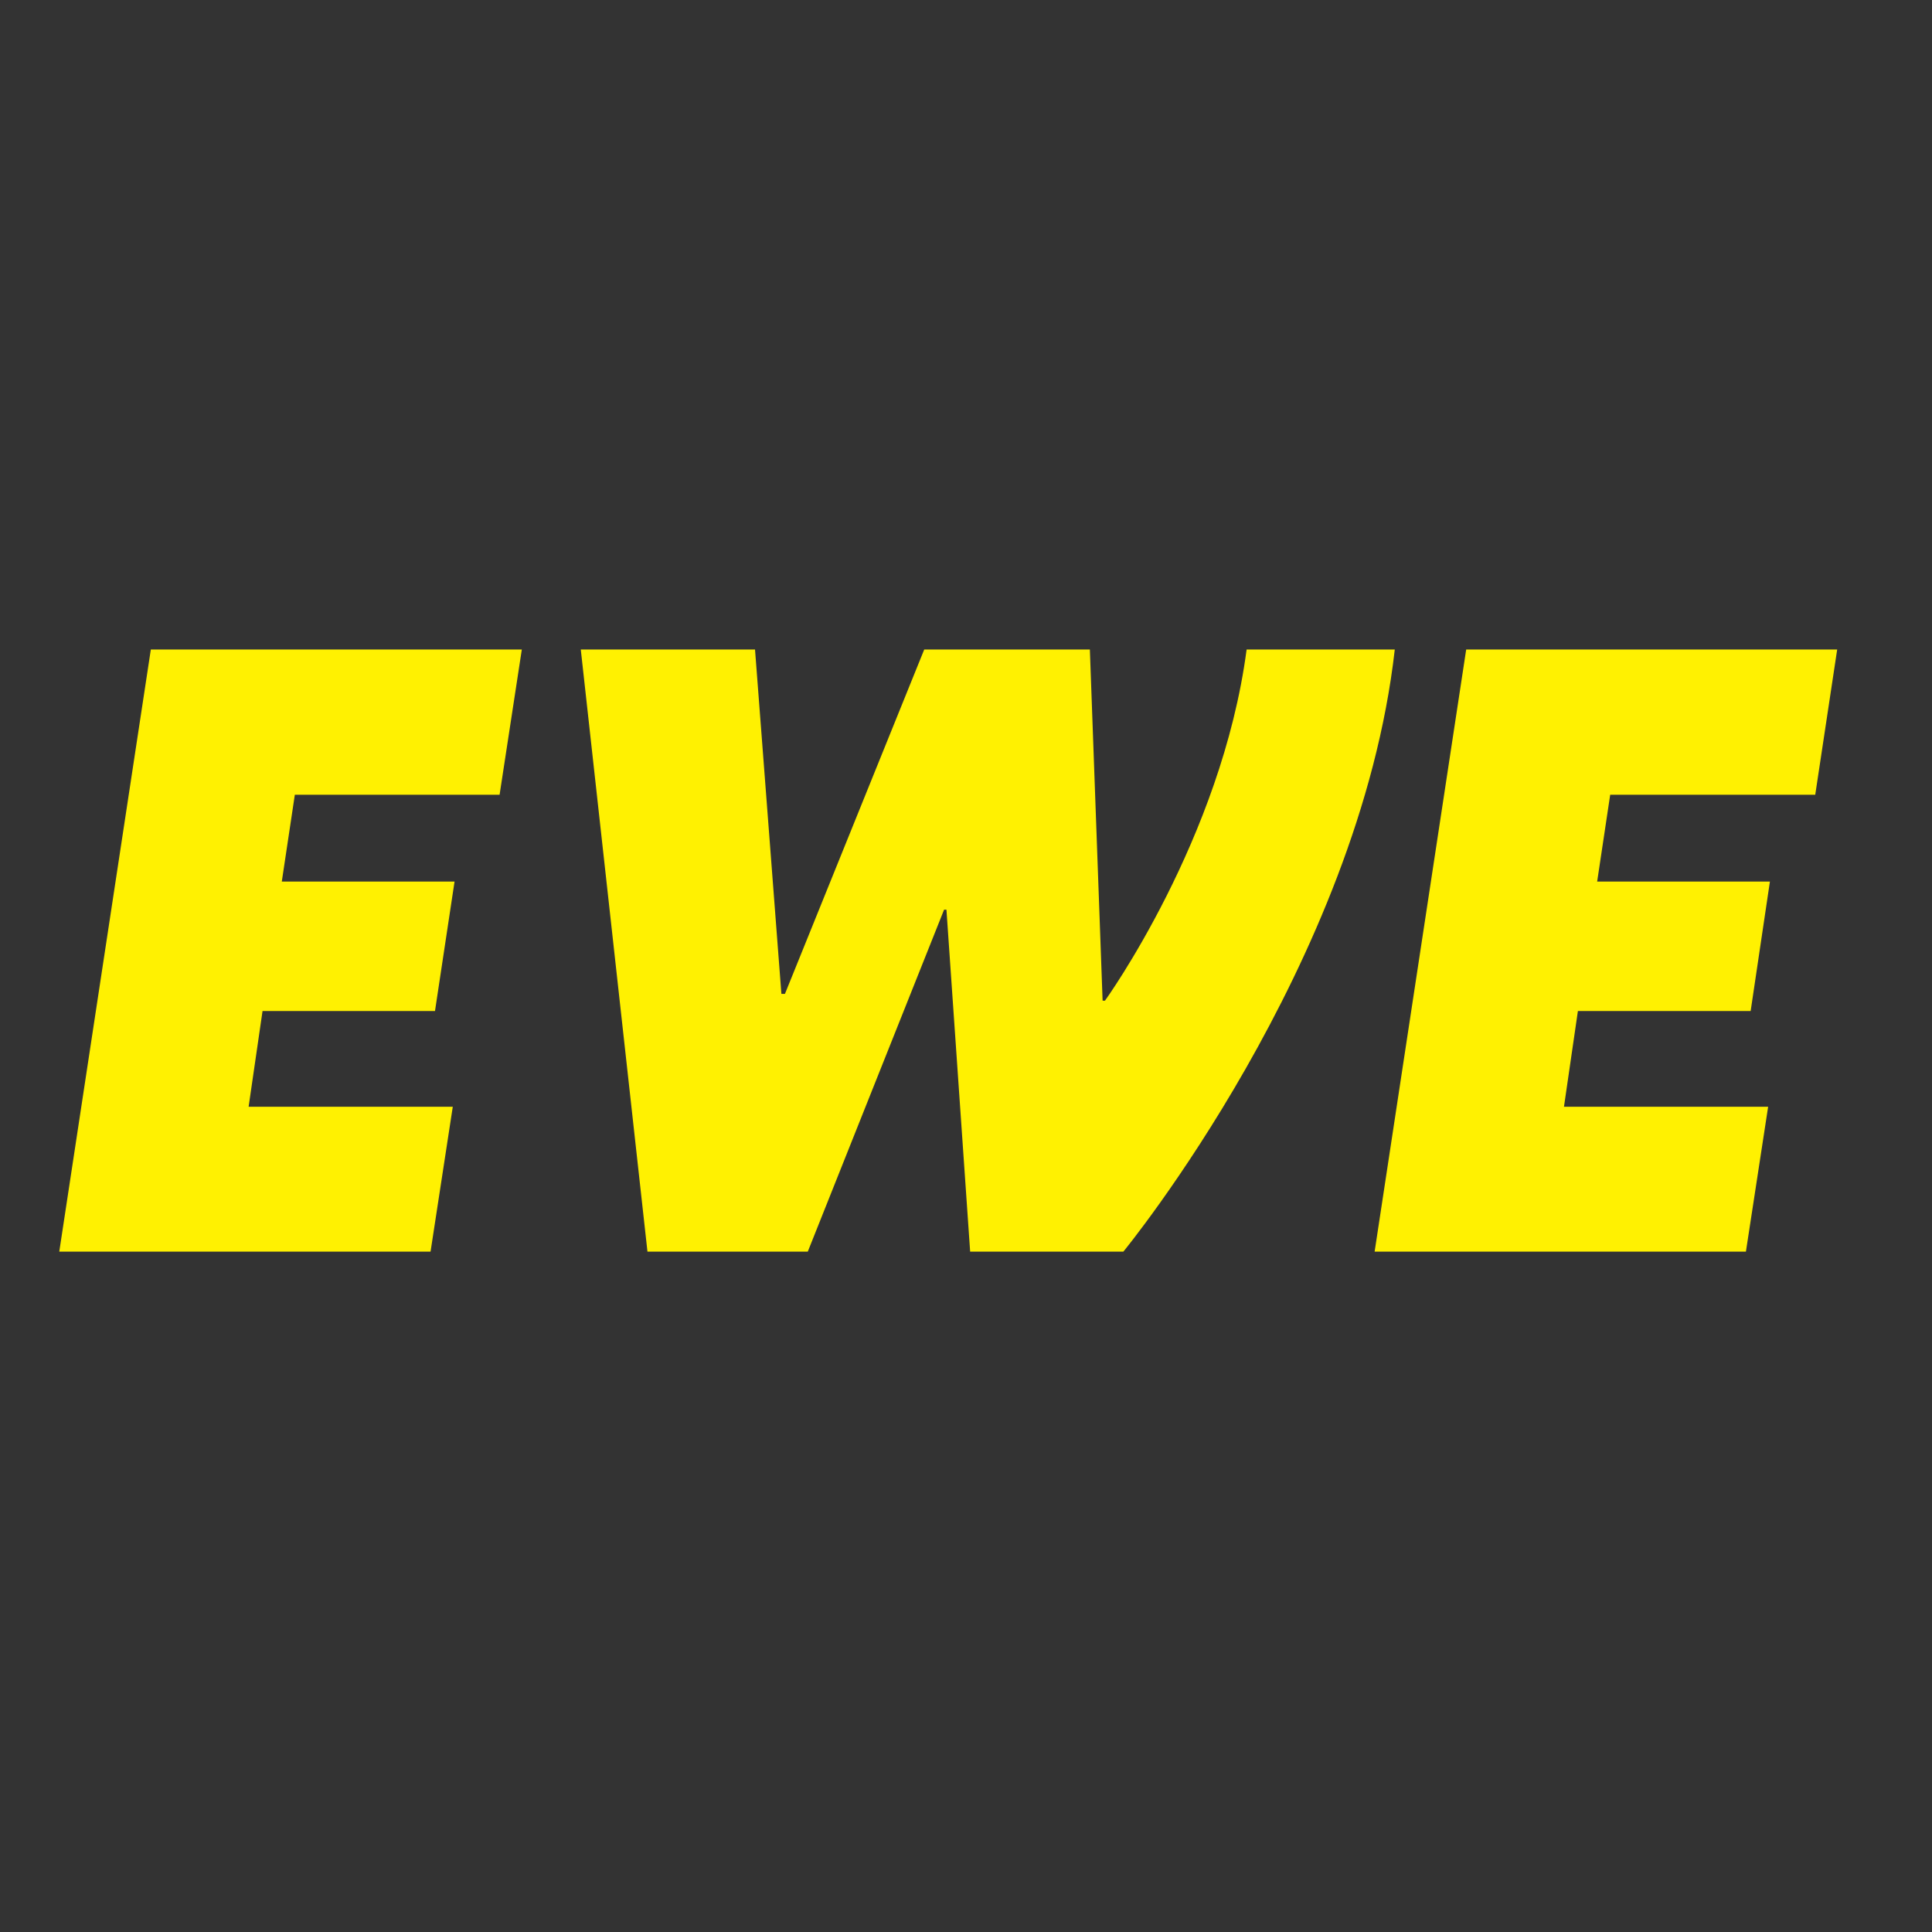 <?xml version="1.0" encoding="utf-8"?>
<!-- Generator: Adobe Illustrator 19.2.1, SVG Export Plug-In . SVG Version: 6.00 Build 0)  -->
<svg version="1.1" id="layer" xmlns="http://www.w3.org/2000/svg" xmlns:xlink="http://www.w3.org/1999/xlink" x="0px" y="0px"
	 viewBox="0 0 652 652" style="enable-background:new 0 0 652 652;" xml:space="preserve">
<rect x="0" y="0" width="652" height="652" fill="#333333" stroke="none"/>
<style type="text/css">
	.st0{fill:#FFF101;}
</style>
<g id="Page-2">
	<g id="ewe_logo">
		<polygon id="Fill-1" class="st0" points="50.9,219.2 20,422.4 145.3,422.4 152.8,373.5 83.9,373.5 88.6,341.2 146.8,341.2 
			153.4,297.5 95.1,297.5 99.5,268.2 168.6,268.2 176.1,219.2 		"/>
		<path id="Fill-2" class="st0" d="M196,219.2h58.8l8.9,116.2h1.2l47-116.2h55.9l4.3,118.5h0.8c0,0,39.4-54.6,47.8-118.5h50
			c-12,106.2-91.6,203.2-91.6,203.2h-51.7l-8-115.4h-0.8l-46,115.4h-54.1L196,219.2z"/>
		<polygon id="Fill-4" class="st0" points="494.8,219.2 620,219.2 612.6,268.2 543.4,268.2 539,297.5 597.3,297.5 590.8,341.2 
			532.5,341.2 527.8,373.5 596.7,373.5 589.2,422.4 463.9,422.4 		"/>
	</g>
</g>
</svg>
